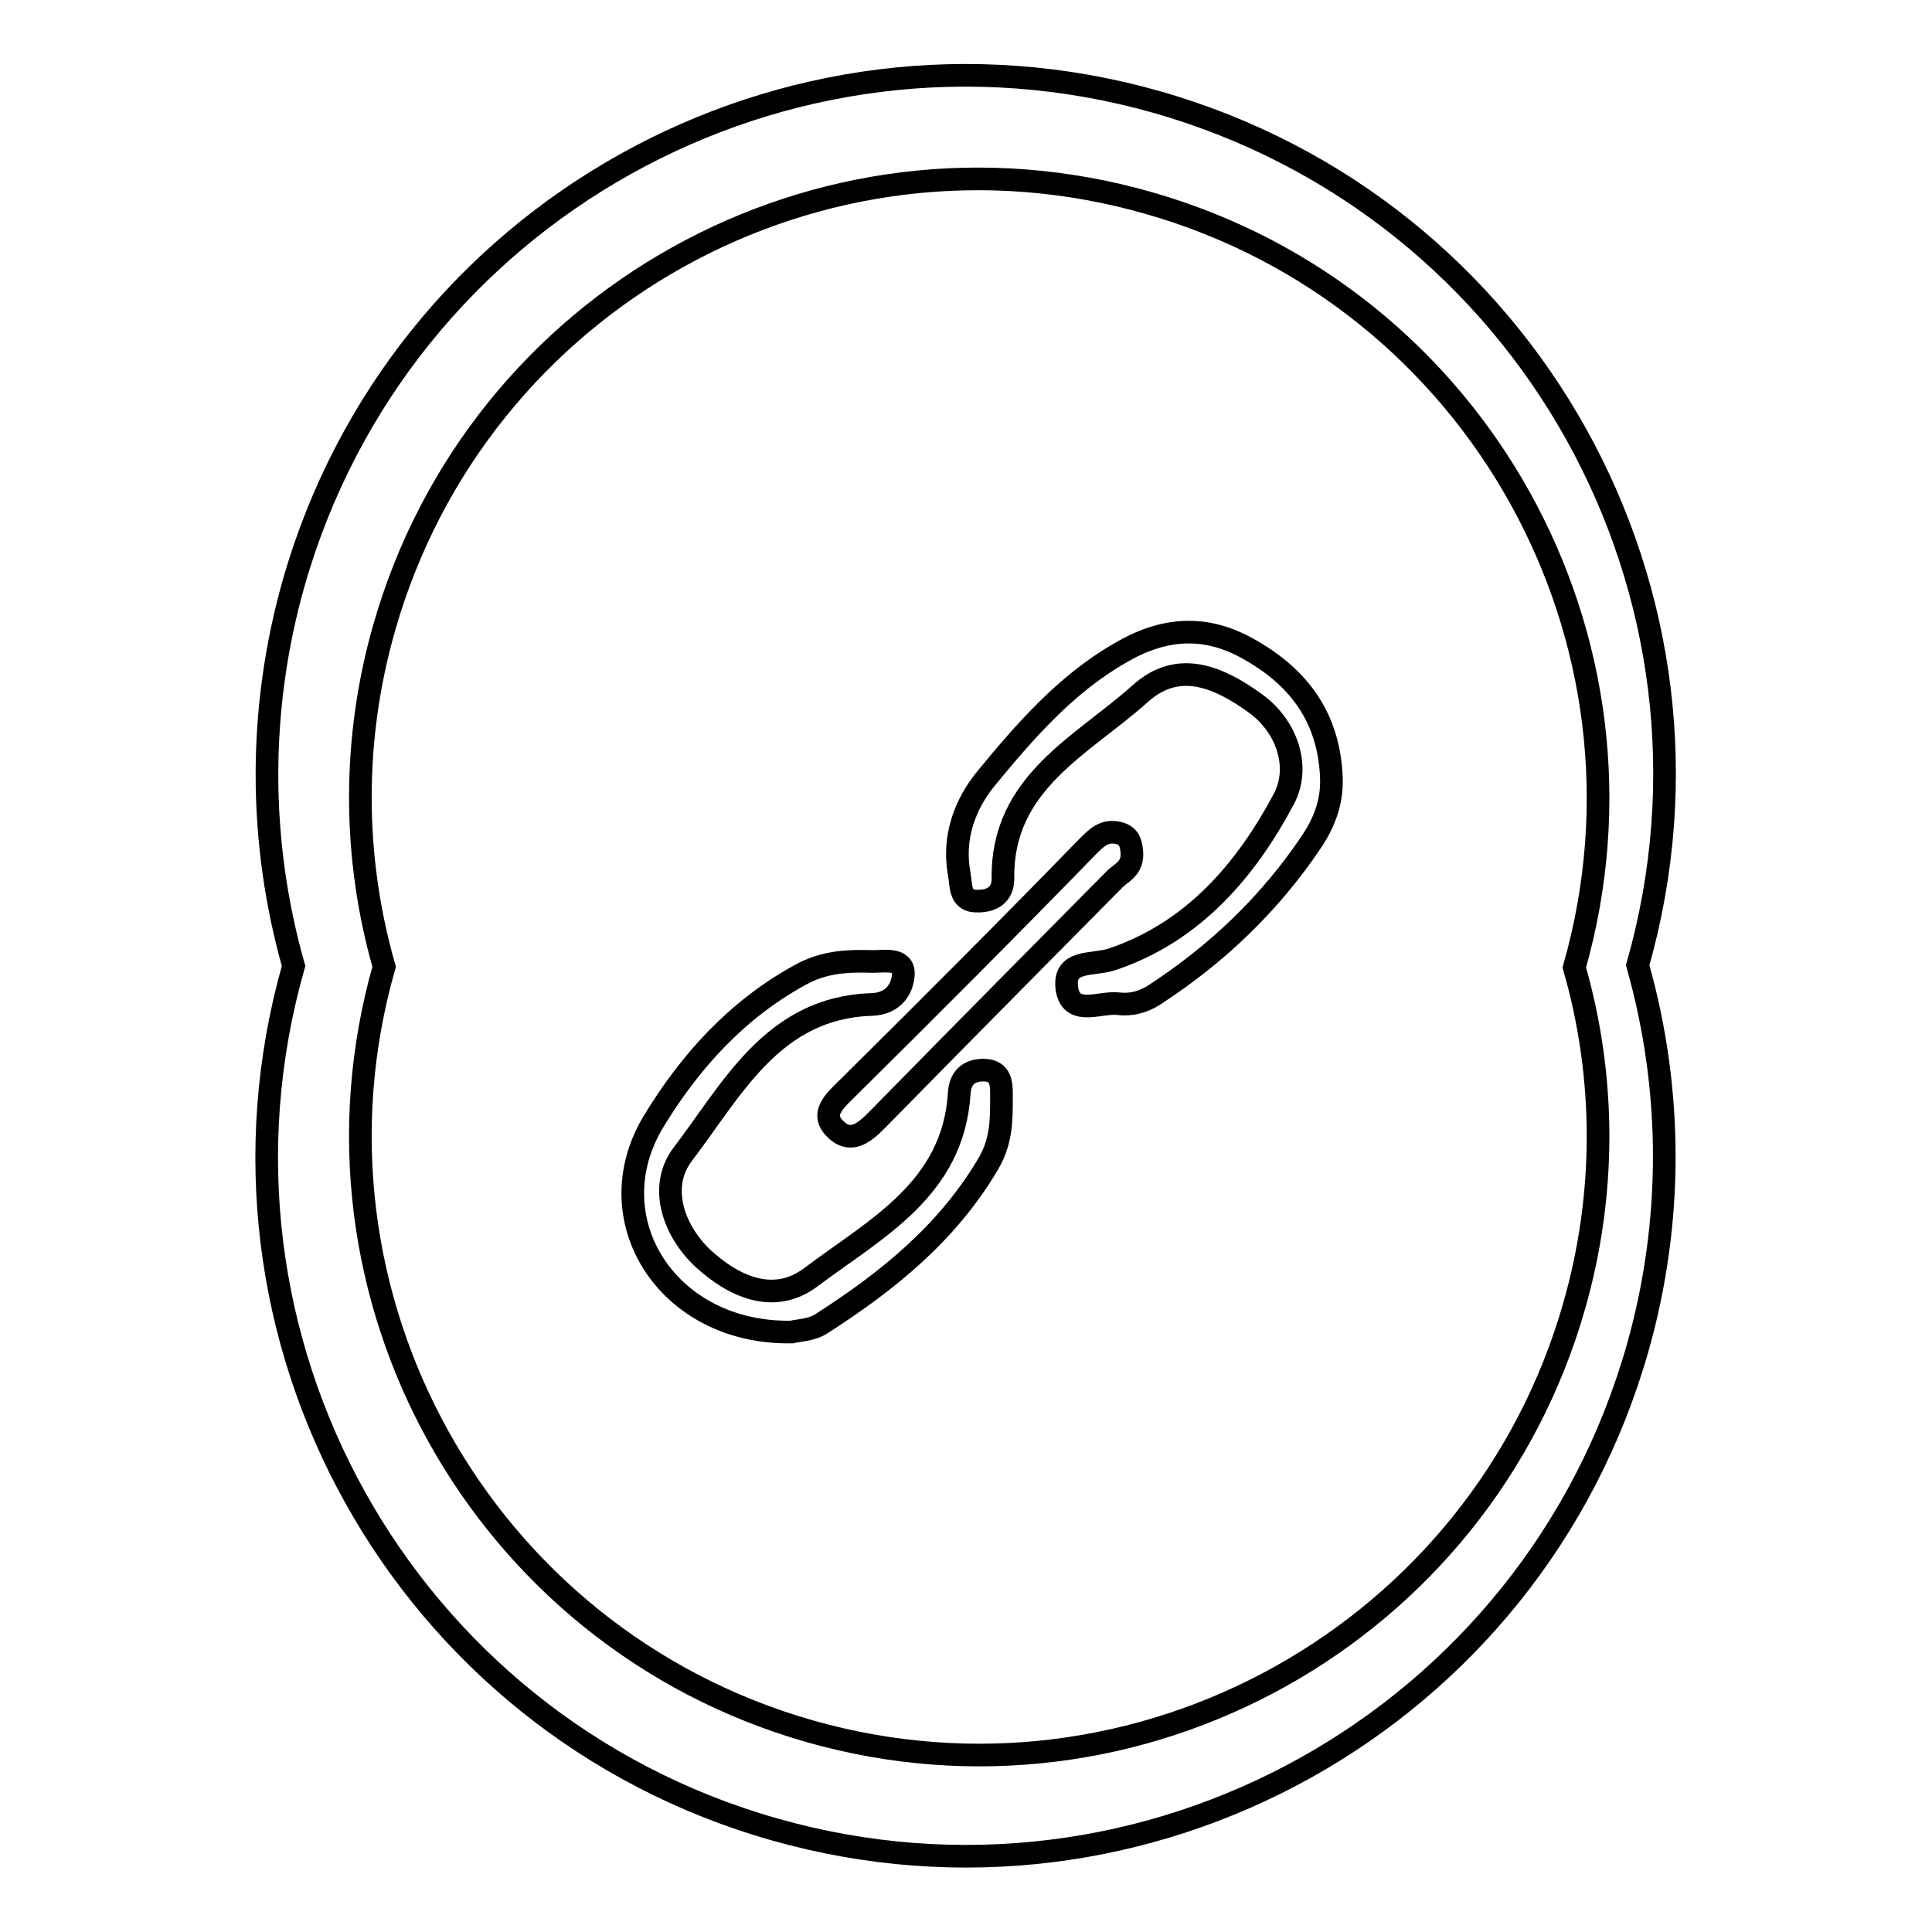 <?xml version="1.0" encoding="utf-8"?>
<!-- Svg Vector Icons : http://www.onlinewebfonts.com/icon -->
<!DOCTYPE svg PUBLIC "-//W3C//DTD SVG 1.1//EN" "http://www.w3.org/Graphics/SVG/1.1/DTD/svg11.dtd">
<svg version="1.1" xmlns="http://www.w3.org/2000/svg" xmlns:xlink="http://www.w3.org/1999/xlink" x="0px" y="0px" viewBox="0 0 256 256" enable-background="new 0 0 256 256" xml:space="preserve">
<g><g><path stroke-width="3" fill-opacity="0" stroke="#000000"  d="M38.9,128c-14,49.2,14.5,100.4,63.7,114.4c49.2,14,100.4-14.5,114.4-63.8c4.7-16.6,4.7-34.1,0-50.7c14-49.2-14.5-100.4-63.8-114.4C104.1-0.4,52.9,28.1,38.9,77.3C34.2,93.9,34.2,111.4,38.9,128z"/><path stroke-width="3" fill-opacity="0" stroke="#000000"  d="M50.9,128.1c-12.4,43.5,12.9,88.9,56.4,101.3c43.5,12.4,88.9-12.9,101.3-56.4c4.2-14.7,4.2-30.2,0-44.8c12.4-43.5-12.9-88.9-56.4-101.3C108.6,14.4,63.3,39.7,50.9,83.2C46.7,97.9,46.7,113.4,50.9,128.1z"/><path stroke-width="3" fill-opacity="0" stroke="#000000"  d="M104.9,176.5c-16.5,0.3-26.1-15-18.3-27.9c4.8-7.9,11-14.8,19.4-19.4c3.2-1.8,6.4-1.9,9.7-1.8c1.5,0,4.1-0.5,4,1.7c-0.1,1.8-1.2,3.9-4.2,4c-13.1,0.4-18.5,11.3-25,19.8c-3.3,4.3-1.3,10.1,2.6,13.8c4,3.7,9.4,6.3,14.4,2.5c8.5-6.4,18.8-11.6,19.6-24.3c0.1-2,1.2-3.1,3.2-3.1c2.5,0,2.4,2,2.4,3.6c0,3.1,0,5.9-1.8,8.9c-5.4,9.1-13.2,15.4-21.9,21C107.6,176.3,105.5,176.3,104.9,176.5z"/><path stroke-width="3" fill-opacity="0" stroke="#000000"  d="M176.4,102.7c0.2,3.3-0.8,6.1-2.6,8.8c-5.5,8.2-12.5,14.9-20.8,20.3c-1.5,1-3.2,1.4-4.8,1.2c-2.4-0.3-6.1,1.7-6.8-1.8c-0.7-4.2,3.4-3.2,6-4.1c10.7-3.6,17.7-11.8,22.7-21.2c2.3-4.3,0.4-9.8-3.9-12.8c-4.6-3.3-10-5.8-15.1-1.2c-7.7,6.9-18.4,11.8-18.2,24.5c0,2.2-1.5,3-3.3,3c-2.5,0.1-2.2-2-2.5-3.6c-0.9-4.9,0.8-9.3,3.6-12.7c5.1-6.2,10.5-12.4,17.6-16.5c5.7-3.4,11.4-4,17.5-0.4C172.4,90,176,95.3,176.4,102.7z"/><path stroke-width="3" fill-opacity="0" stroke="#000000"  d="M149.9,112.3c0.5,2.7-1.2,3.2-2.2,4.2c-10.3,10.4-20.6,20.8-30.8,31.2c-1.7,1.7-3.7,4.1-6,2.1c-2.5-2.2-0.2-4,1.6-5.8c10.6-10.5,21.1-21,31.5-31.7c1.3-1.3,2.3-2.4,4.3-1.9C149.8,110.8,149.8,112,149.9,112.3z"/></g></g>
</svg>